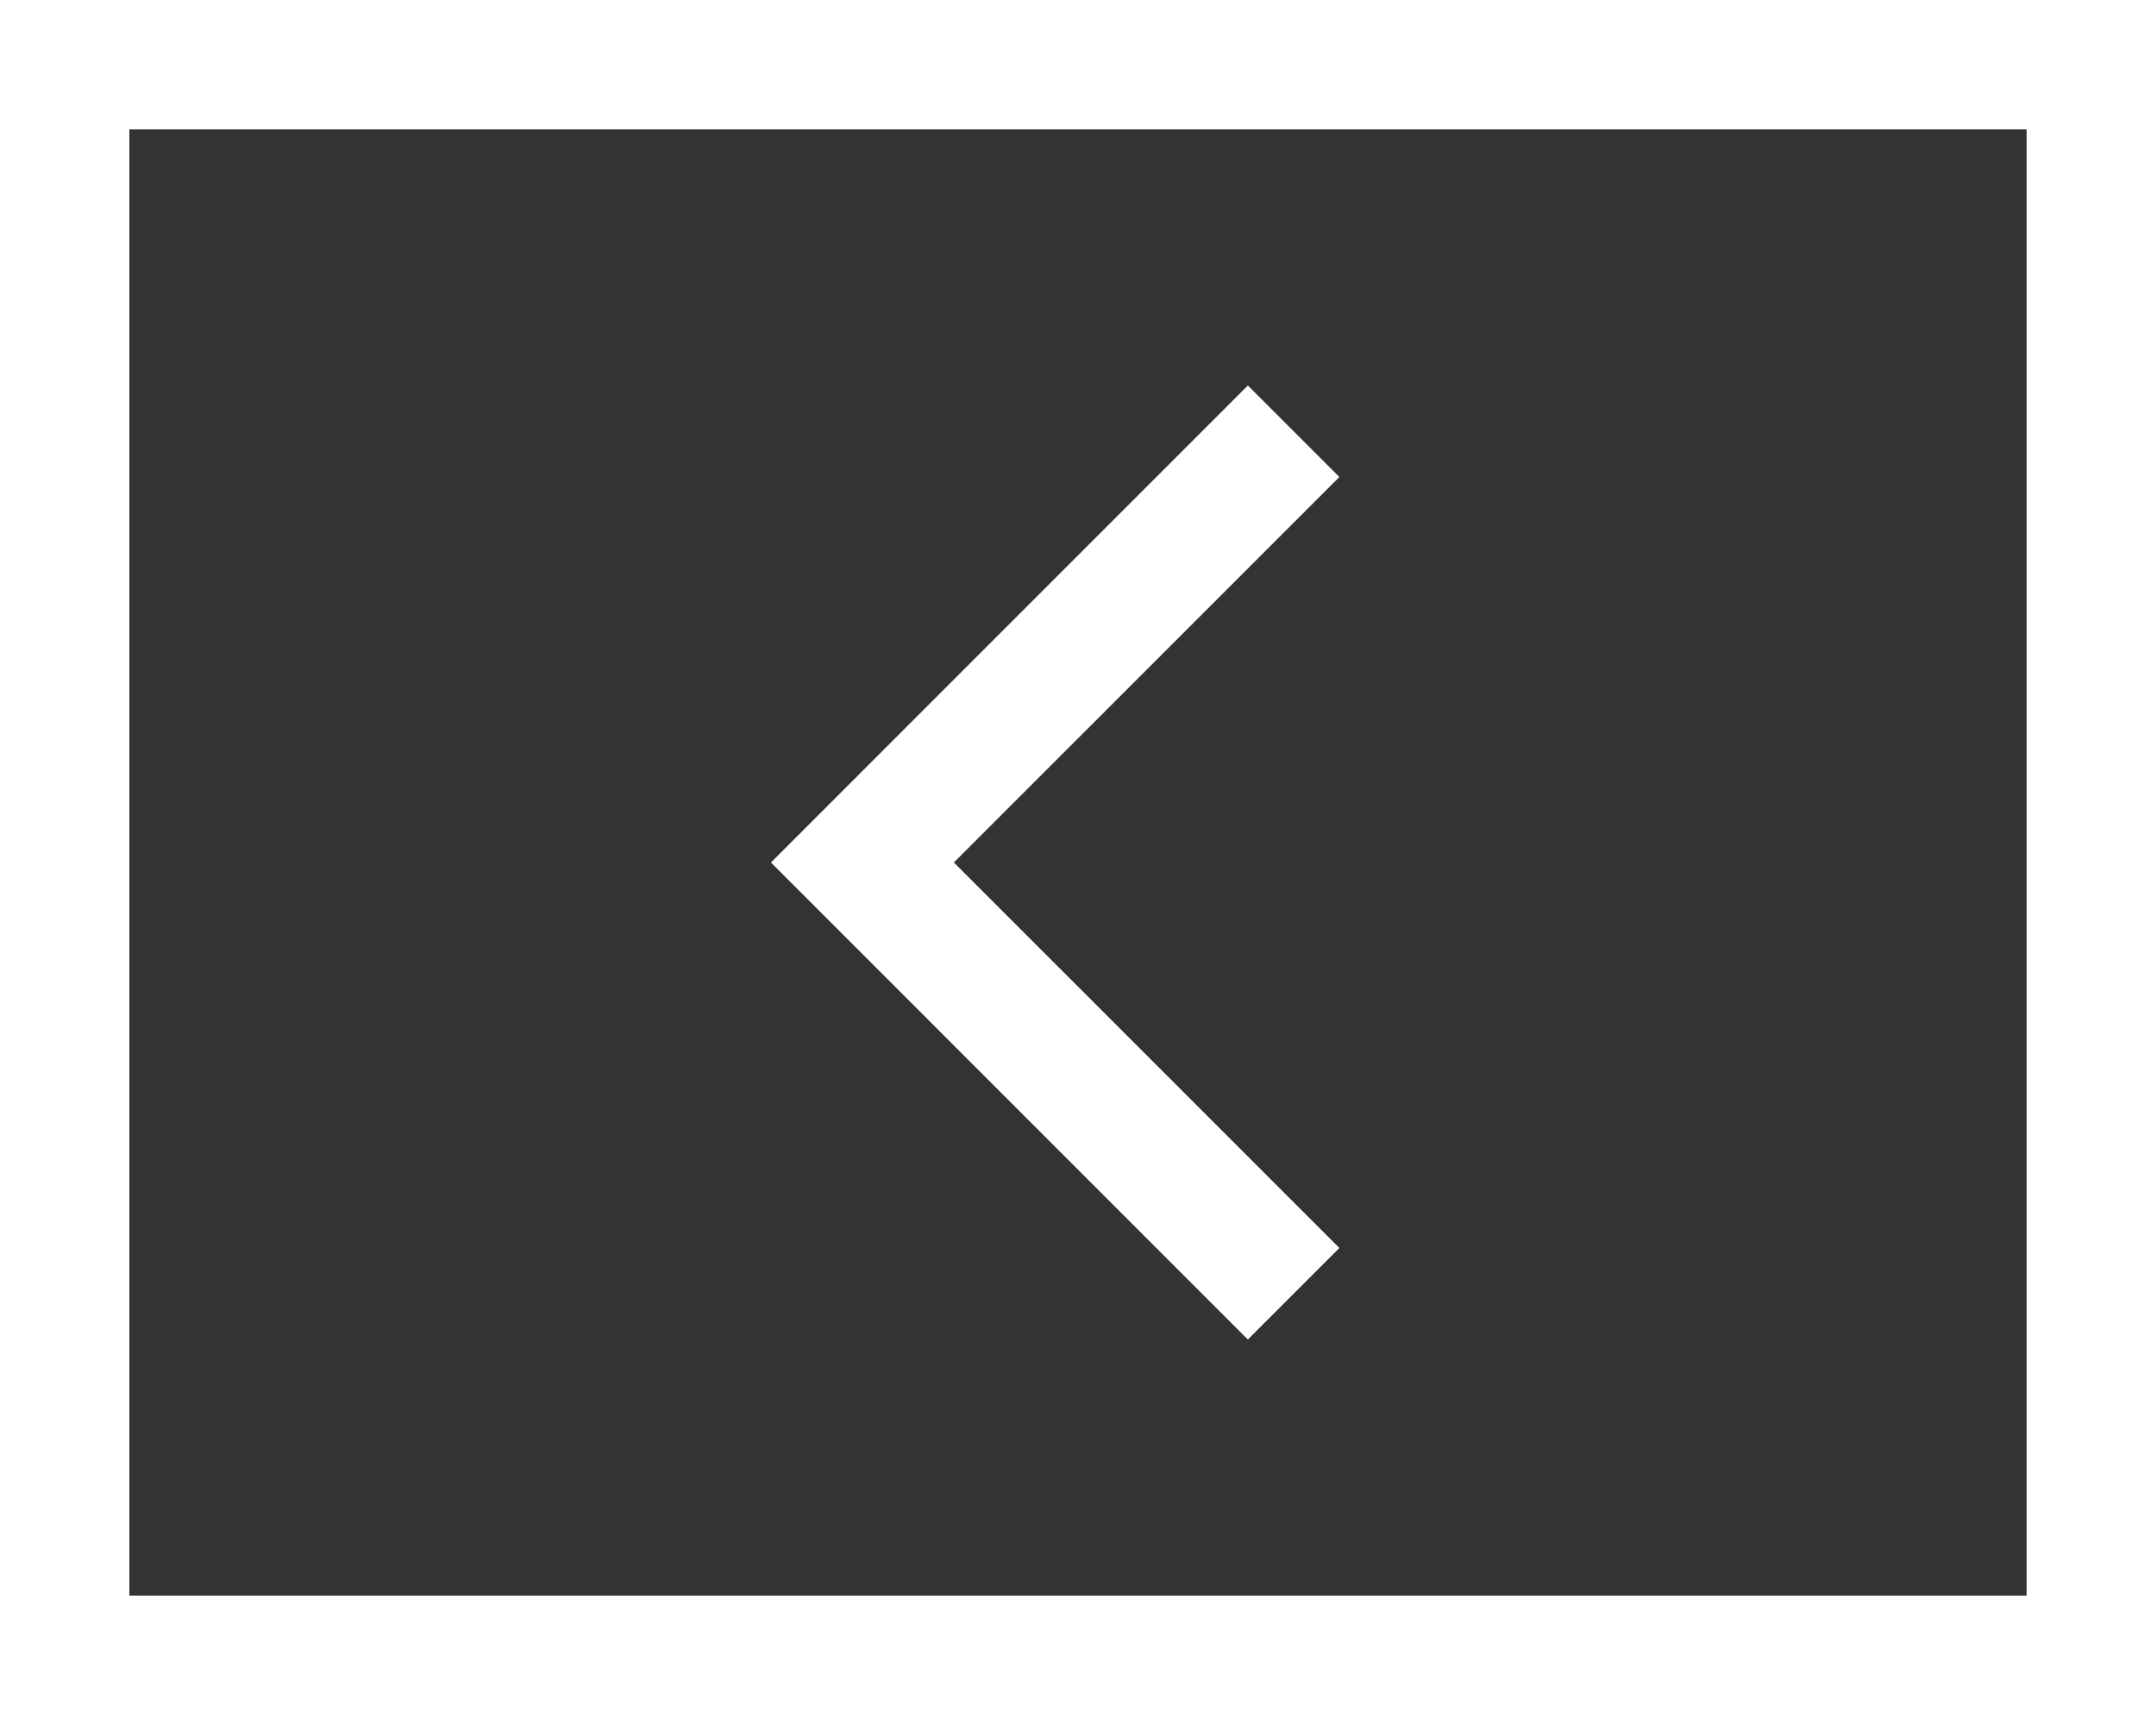 <?xml version="1.0" encoding="UTF-8"?> <svg xmlns="http://www.w3.org/2000/svg" width="50" height="40" viewBox="0 0 50 40" fill="none"><rect x="0" y="0" width="50" height="40" fill="#333333" stroke="none"/> <path fill-rule="evenodd" clip-rule="evenodd" d="M3 37L47 37L47 3L3 3L3 37ZM50 40L50 0L3.49691e-06 -4.37114e-06L0 40L50 40Z" fill="white"></path> <path fill-rule="evenodd" clip-rule="evenodd" d="M22.121 20L31.061 28.939L28.939 31.061L17.879 20L28.939 8.939L31.061 11.061L22.121 20Z" fill="white"></path> </svg> 